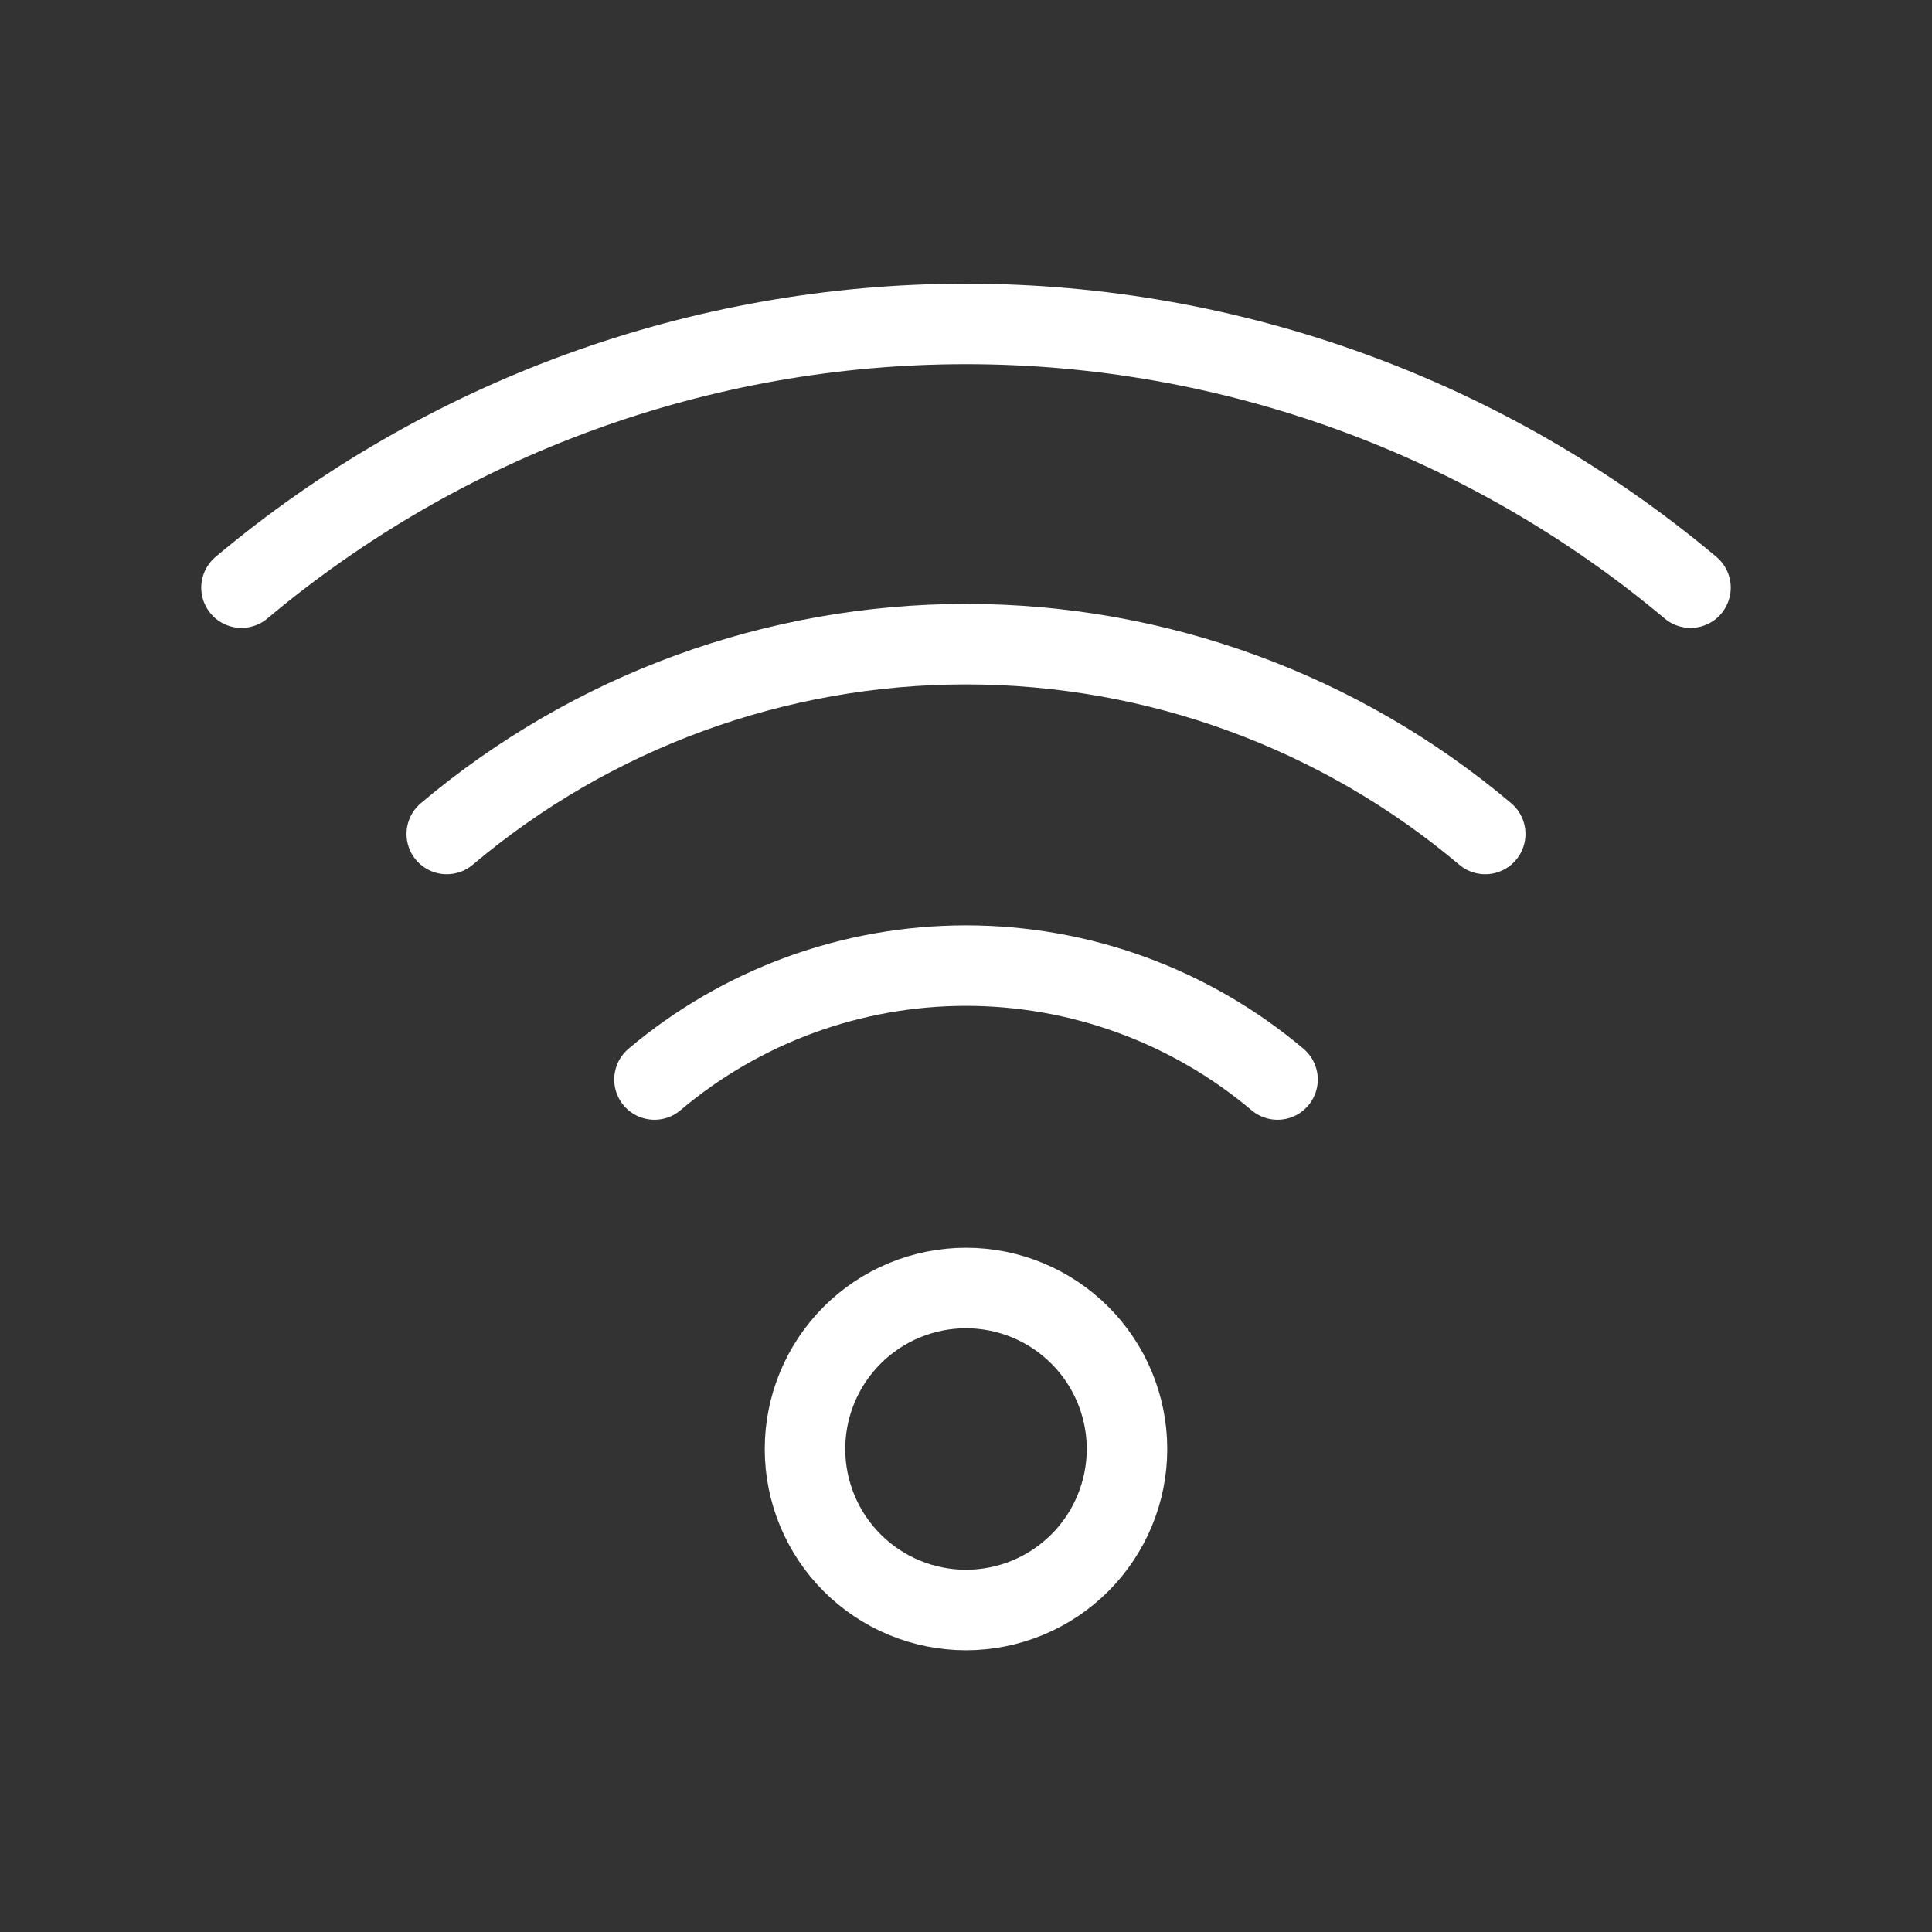<?xml version="1.0" encoding="UTF-8"?> <svg xmlns="http://www.w3.org/2000/svg" width="24" height="24" viewBox="0 0 24 24" fill="none"><rect x="0" y="0" width="24" height="24" fill="#333333" stroke="none"/> <path d="M3 7.3C5.522 5.184 8.708 4.024 12 4.024C15.292 4.024 18.479 5.184 21 7.3" stroke="white" stroke-linecap="round" stroke-linejoin="round"></path> <path d="M18.45 10.36C16.646 8.837 14.361 8.002 12 8.002C9.639 8.002 7.354 8.837 5.55 10.36" stroke="white" stroke-linecap="round" stroke-linejoin="round"></path> <path d="M15.87 13.41C14.787 12.496 13.416 11.995 12 11.995C10.583 11.995 9.212 12.496 8.13 13.41" stroke="white" stroke-linecap="round" stroke-linejoin="round"></path> <path d="M10 18C10 18.53 10.211 19.039 10.586 19.414C10.961 19.789 11.47 20 12 20C12.53 20 13.039 19.789 13.414 19.414C13.789 19.039 14 18.53 14 18C14 17.47 13.789 16.961 13.414 16.586C13.039 16.211 12.53 16 12 16C11.47 16 10.961 16.211 10.586 16.586C10.211 16.961 10 17.47 10 18Z" stroke="white" stroke-linecap="round" stroke-linejoin="round"></path> </svg> 